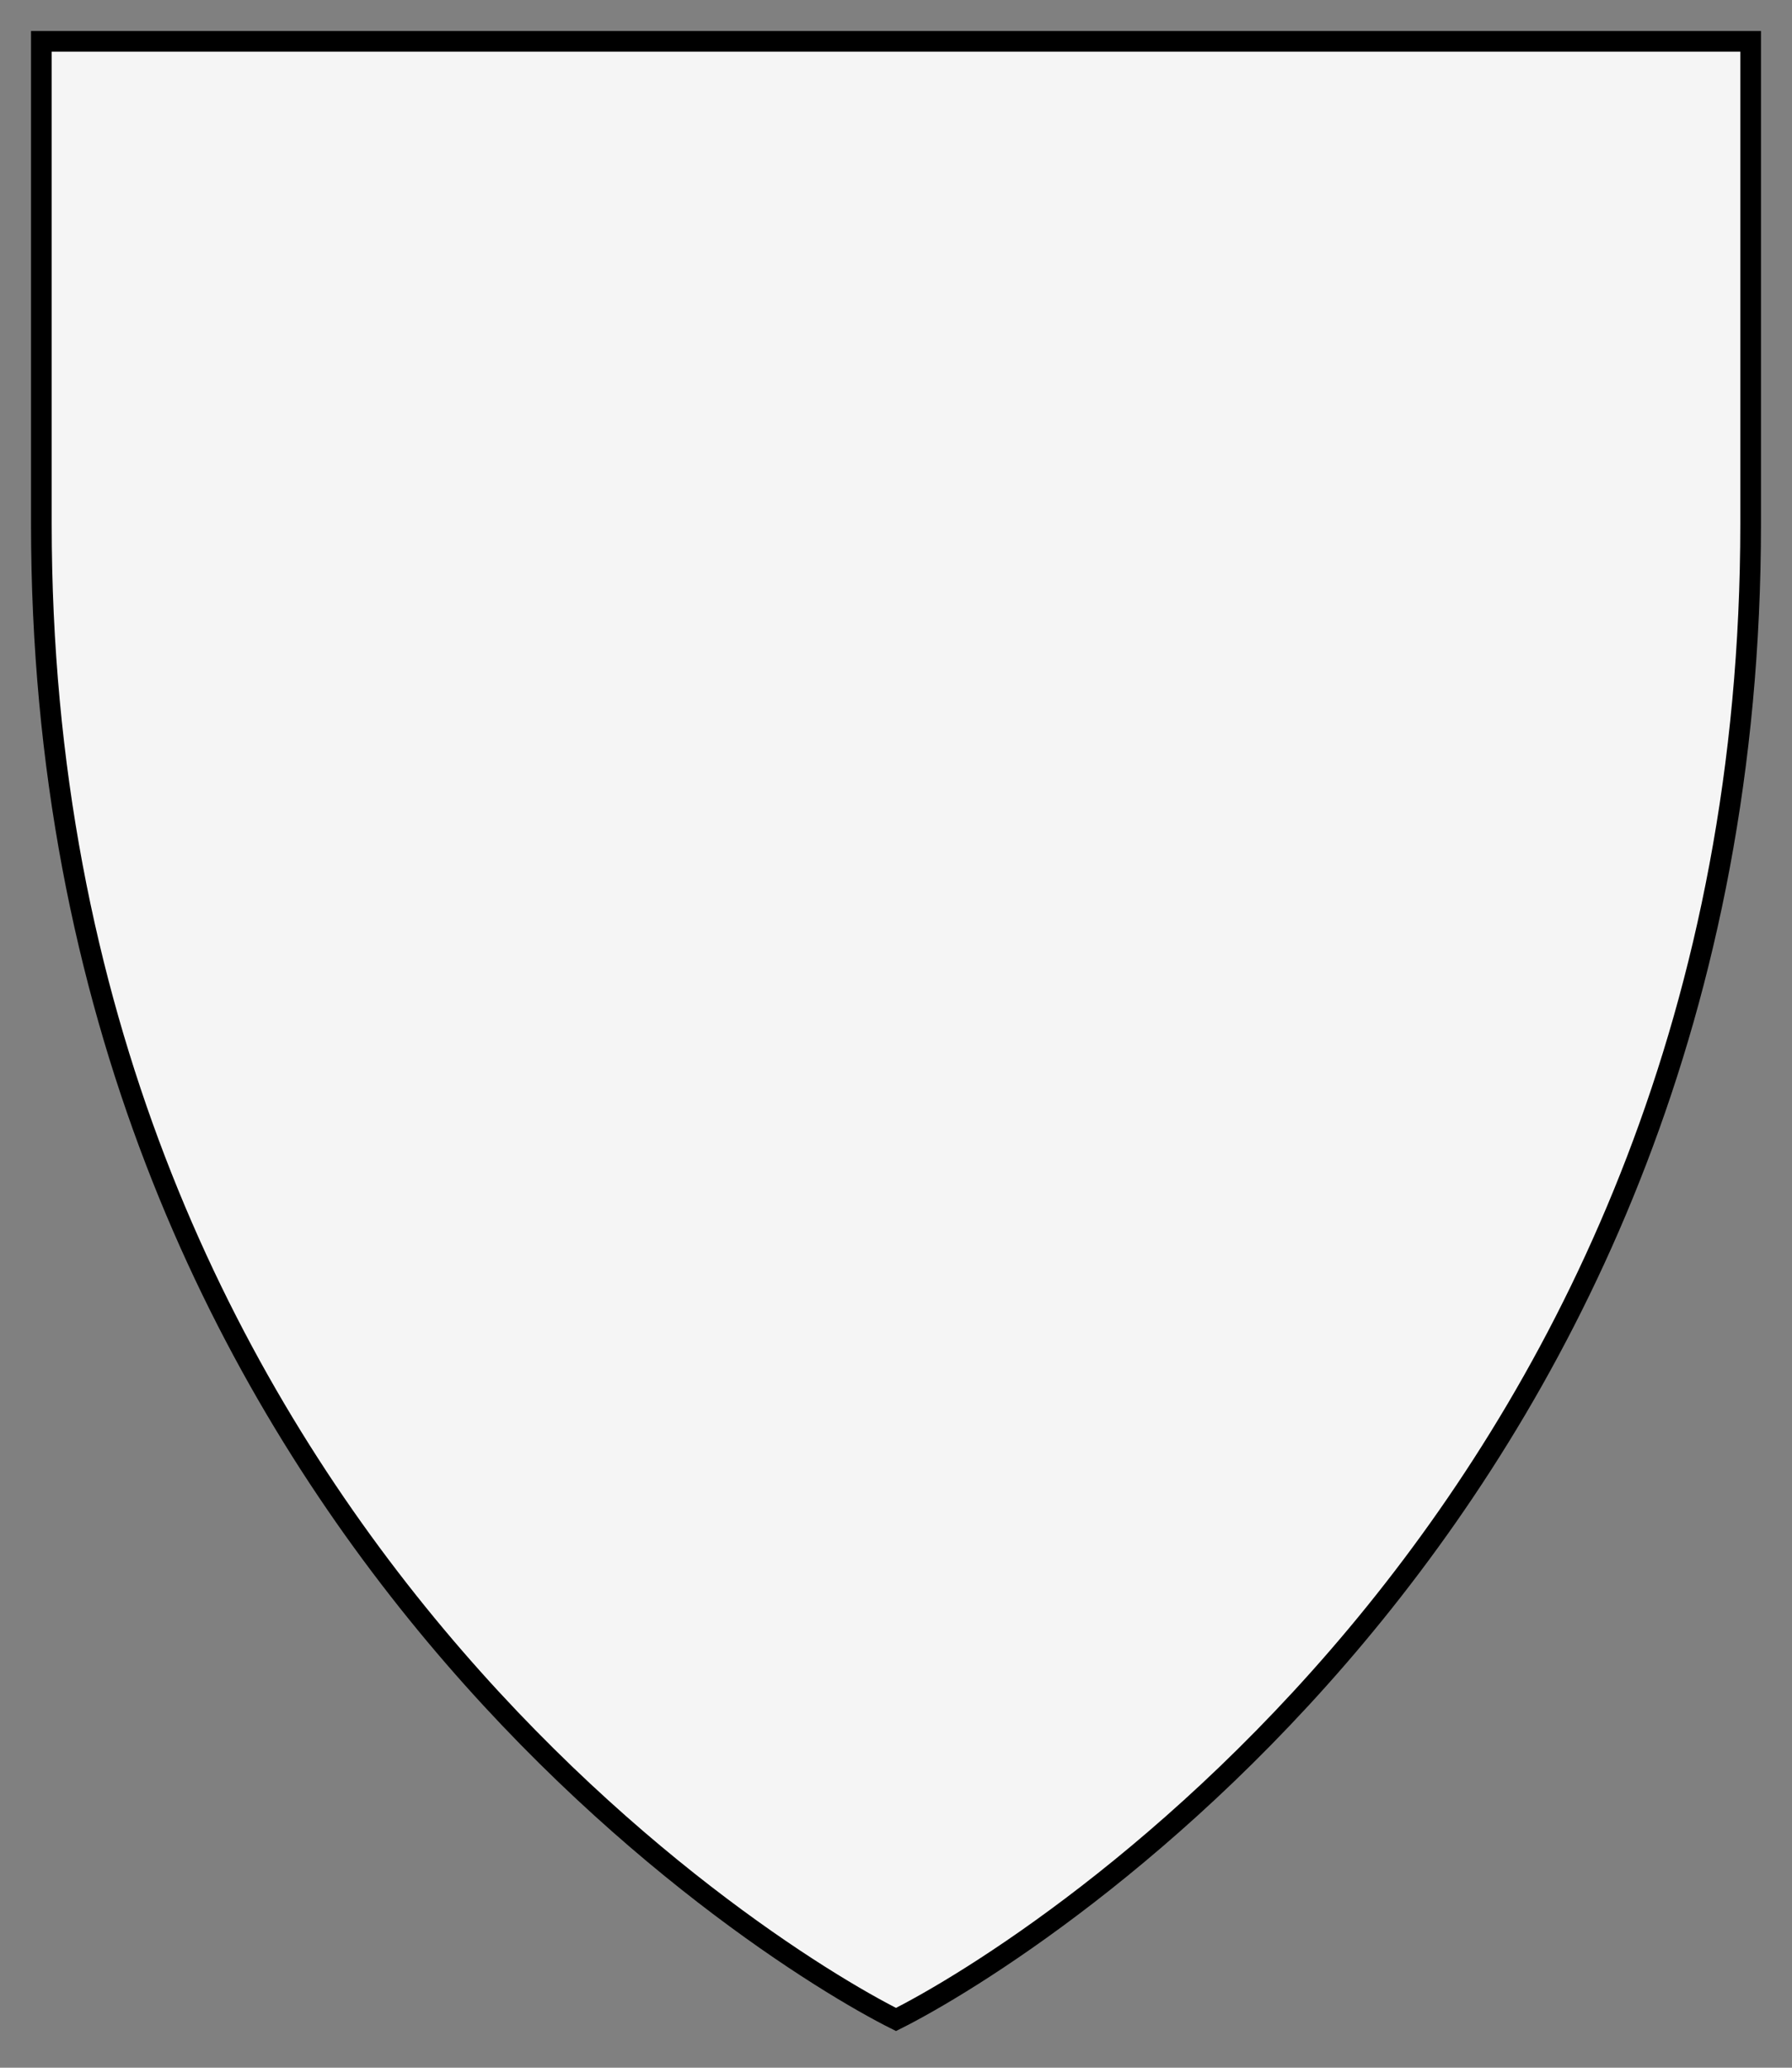 <?xml version="1.0" encoding="UTF-8"?>
<svg xmlns="http://www.w3.org/2000/svg" width="260" height="300">
<rect width="100%" height="100%" fill="#808080" stroke="none"/>
<path fill="#F5F5F5" stroke="#000" stroke-width="3"
d="m6,6v70C6,218 110,283 130,293 150,283 254,218 254,76V6z"/>
</svg>